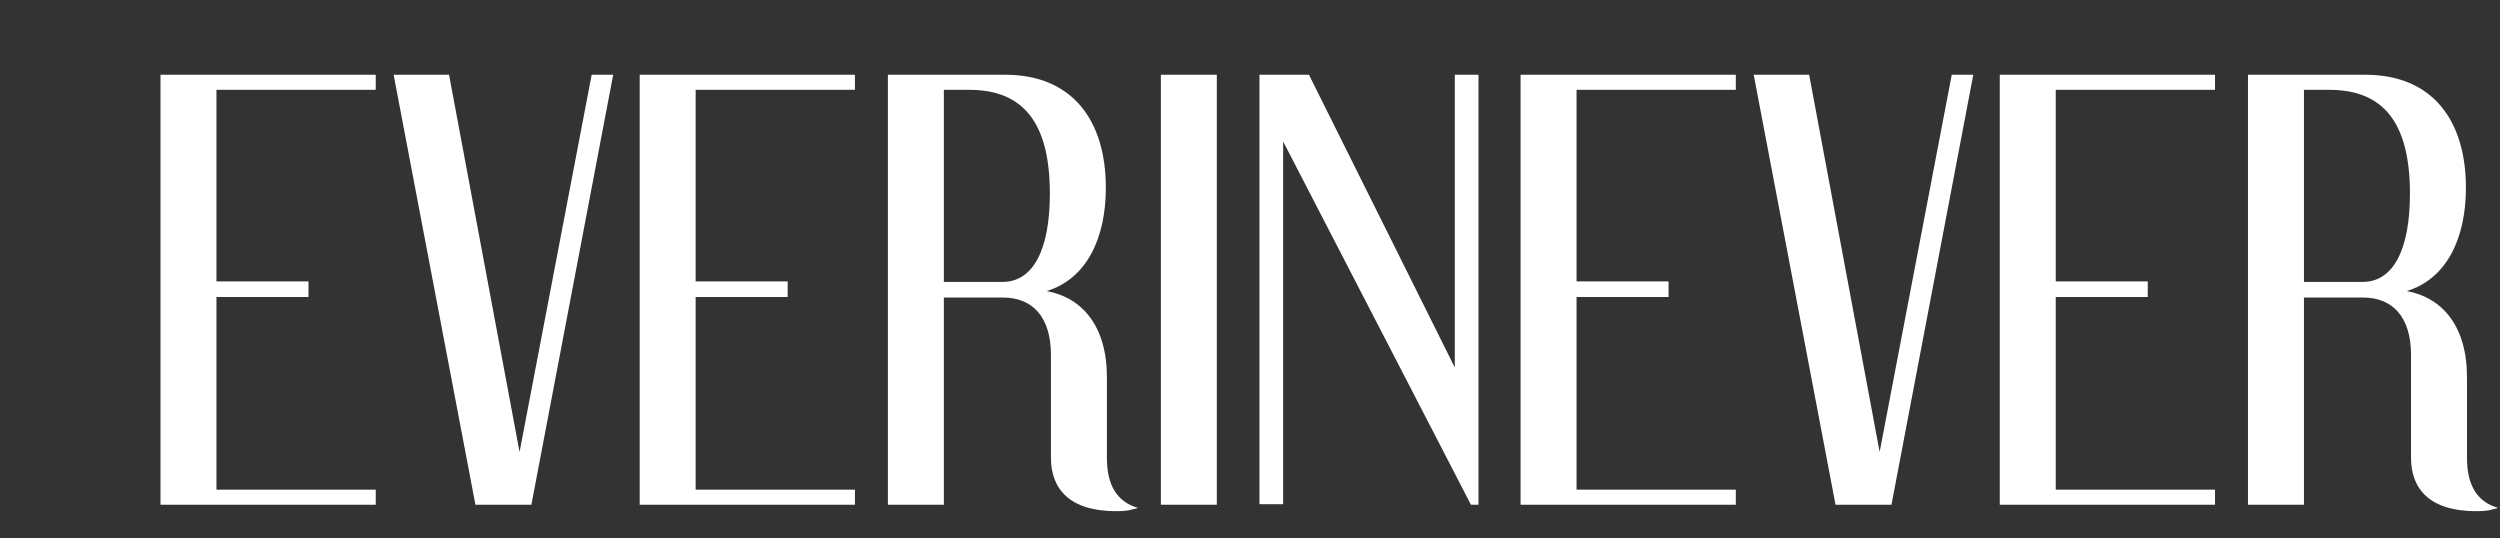 <svg viewBox="0 0 178.32 38.383" height="38.383" width="178.32" version="1.1" fill="none" xmlns:xlink="http://www.w3.org/1999/xlink" xmlns="http://www.w3.org/2000/svg"><rect x="0" y="0" width="178.32" height="38.383" fill="#333333" stroke="none"/><g><path fill-opacity="1" fill="#FFFFFF" d="M26.801,36L26.801,34.925L15.439,34.925L15.439,21.184L22.003,21.184L22.003,20.071L15.439,20.071L15.439,6.407L26.801,6.407L26.801,5.332L11.448,5.332L11.448,36L26.801,36ZM37.903,36L43.737,5.332L42.202,5.332L37.059,32.238L32.03,5.332L28.077,5.332L33.911,36L37.903,36ZM60.981,36L60.981,34.925L49.619,34.925L49.619,21.184L56.183,21.184L56.183,20.071L49.619,20.071L49.619,6.407L60.981,6.407L60.981,5.332L45.628,5.332L45.628,36L60.981,36ZM74.962,32.661C74.962,34.849,76.267,36.461,79.606,36.461C80.489,36.461,80.719,36.345,81.18,36.23C79.683,35.808,78.953,34.618,78.953,32.661L78.953,26.903C78.953,23.257,77.188,21.223,74.654,20.762C77.533,19.879,78.877,16.962,78.877,13.393C78.877,8.595,76.497,5.332,71.699,5.332L63.332,5.332L63.332,36L67.323,36L67.323,21.223L71.545,21.223C73.58,21.223,74.962,22.528,74.962,25.33L74.962,32.661ZM67.323,20.11L67.323,6.407L69.127,6.407C72.927,6.407,74.885,8.671,74.885,13.815C74.885,17.73,73.733,20.11,71.507,20.11L67.323,20.11ZM86.793,36L86.793,5.332L82.801,5.332L82.801,36L86.793,36ZM105.457,36L105.457,5.332L103.768,5.332L103.768,26.212L93.366,5.332L89.835,5.332L89.835,35.962L91.524,35.962L91.524,10.092L104.919,36L105.457,36ZM123.813,36L123.813,34.925L112.452,34.925L112.452,21.184L119.015,21.184L119.015,20.071L112.452,20.071L112.452,6.407L123.813,6.407L123.813,5.332L108.46,5.332L108.46,36L123.813,36ZM134.915,36L140.75,5.332L139.214,5.332L134.071,32.238L129.043,5.332L125.089,5.332L130.924,36L134.915,36ZM157.993,36L157.993,34.925L146.632,34.925L146.632,21.184L153.195,21.184L153.195,20.071L146.632,20.071L146.632,6.407L157.993,6.407L157.993,5.332L142.64,5.332L142.64,36L157.993,36ZM171.974,32.661C171.974,34.849,173.279,36.461,176.618,36.461C177.501,36.461,177.731,36.345,178.192,36.23C176.695,35.808,175.966,34.618,175.966,32.661L175.966,26.903C175.966,23.257,174.2,21.223,171.667,20.762C174.546,19.879,175.889,16.962,175.889,13.393C175.889,8.595,173.509,5.332,168.711,5.332L160.344,5.332L160.344,36L164.336,36L164.336,21.223L168.558,21.223C170.592,21.223,171.974,22.528,171.974,25.33L171.974,32.661ZM164.336,20.11L164.336,6.407L166.14,6.407C169.94,6.407,171.897,8.671,171.897,13.815C171.897,17.73,170.746,20.11,168.52,20.11L164.336,20.11Z"></path></g></svg>